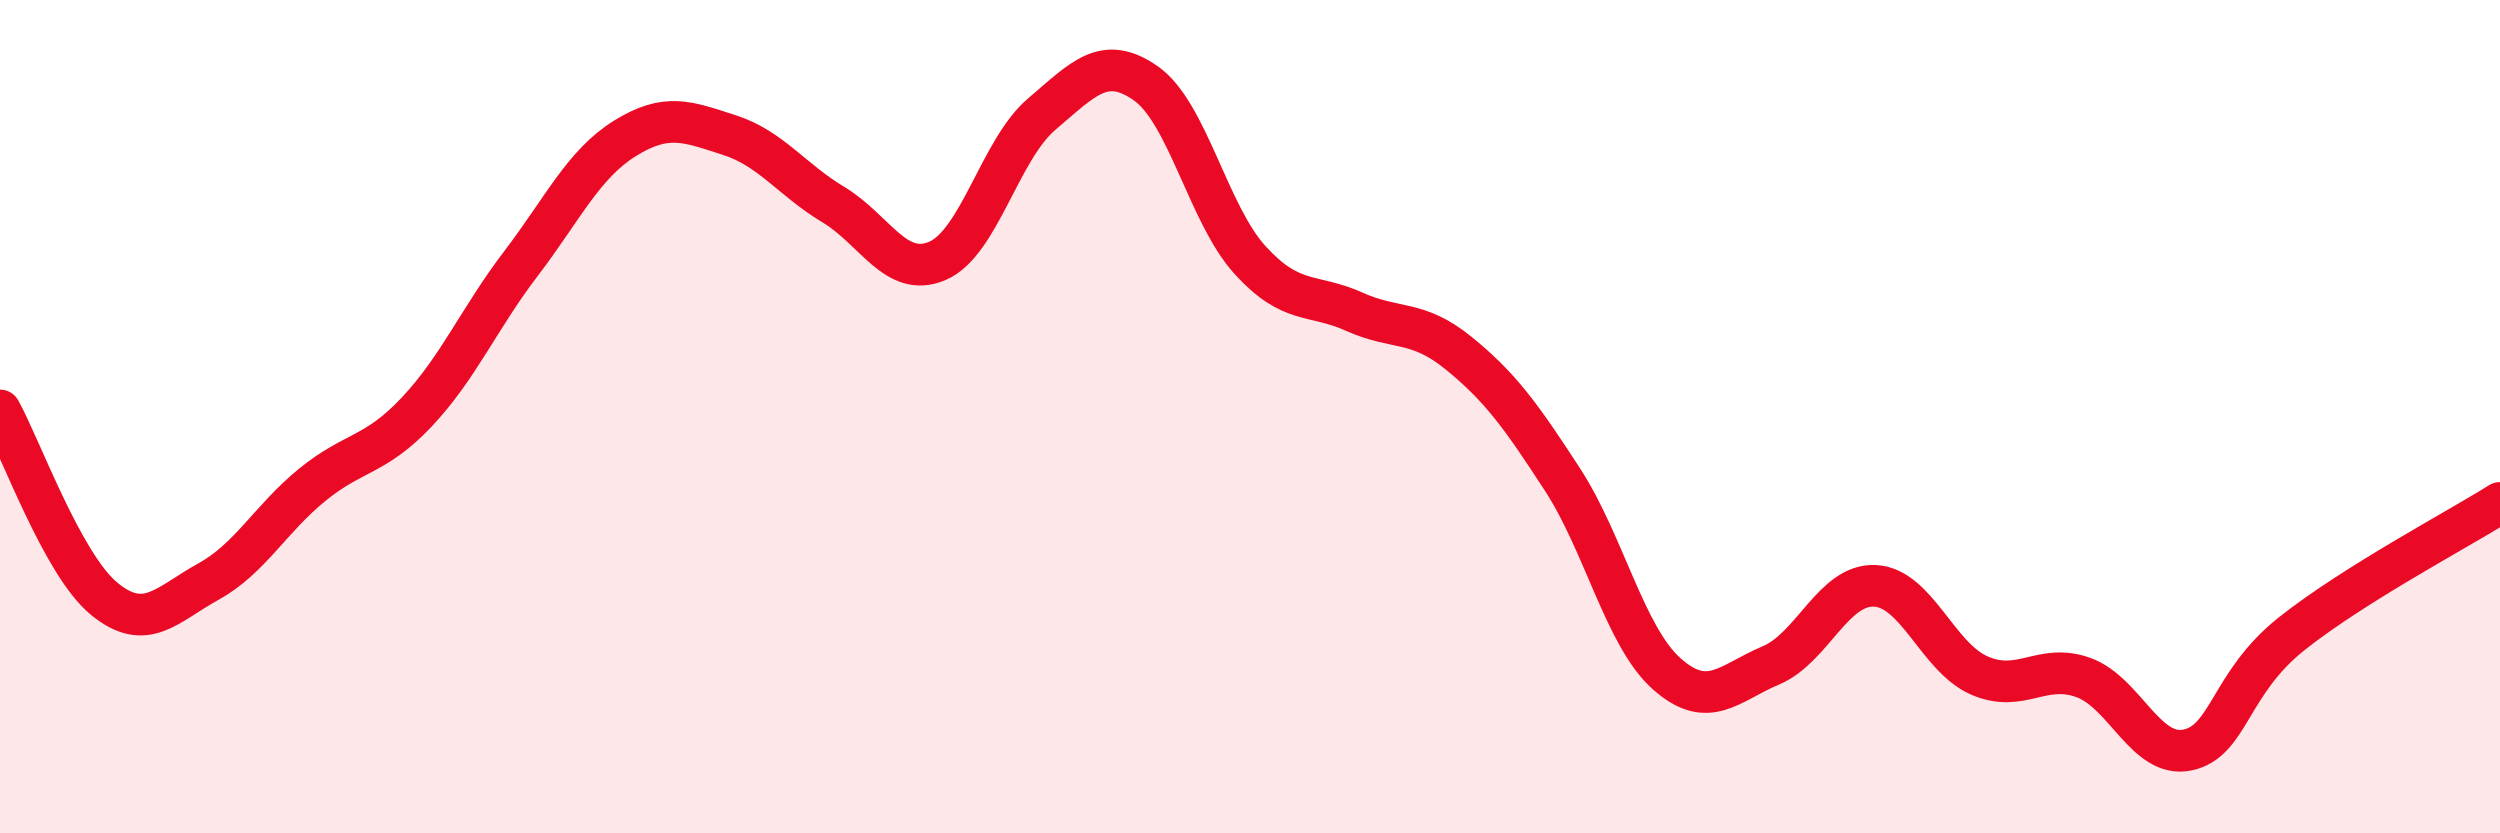
    <svg width="60" height="20" viewBox="0 0 60 20" xmlns="http://www.w3.org/2000/svg">
      <path
        d="M 0,9.85 C 0.5,10.75 1.5,13.55 2.5,14.37 C 3.5,15.19 4,14.51 5,13.96 C 6,13.41 6.5,12.44 7.5,11.63 C 8.5,10.82 9,10.95 10,9.89 C 11,8.83 11.5,7.64 12.5,6.33 C 13.5,5.02 14,3.94 15,3.32 C 16,2.7 16.5,2.92 17.5,3.24 C 18.5,3.56 19,4.31 20,4.91 C 21,5.51 21.5,6.69 22.5,6.26 C 23.5,5.83 24,3.59 25,2.74 C 26,1.89 26.5,1.3 27.5,2 C 28.5,2.7 29,5.14 30,6.24 C 31,7.34 31.5,7.03 32.5,7.48 C 33.5,7.93 34,7.66 35,8.47 C 36,9.28 36.5,9.97 37.5,11.51 C 38.5,13.05 39,15.28 40,16.17 C 41,17.06 41.5,16.39 42.5,15.97 C 43.5,15.55 44,14.01 45,14.06 C 46,14.11 46.5,15.77 47.5,16.21 C 48.5,16.65 49,15.9 50,16.26 C 51,16.62 51.5,18.21 52.5,18 C 53.5,17.79 53.5,16.4 55,15.21 C 56.5,14.02 59,12.7 60,12.07L60 20L0 20Z"
        fill="#EB0A25"
        opacity="0.1"
        stroke-linecap="round"
        stroke-linejoin="round"
      />
      <path
        d="M 0,9.85 C 0.5,10.75 1.5,13.55 2.5,14.37 C 3.5,15.19 4,14.51 5,13.96 C 6,13.41 6.5,12.44 7.5,11.63 C 8.5,10.82 9,10.95 10,9.89 C 11,8.83 11.5,7.64 12.5,6.33 C 13.5,5.02 14,3.94 15,3.32 C 16,2.7 16.5,2.92 17.5,3.24 C 18.5,3.56 19,4.31 20,4.91 C 21,5.51 21.5,6.69 22.5,6.26 C 23.5,5.83 24,3.59 25,2.74 C 26,1.89 26.5,1.3 27.5,2 C 28.5,2.7 29,5.14 30,6.24 C 31,7.34 31.5,7.03 32.5,7.48 C 33.5,7.93 34,7.66 35,8.47 C 36,9.28 36.5,9.97 37.5,11.51 C 38.5,13.05 39,15.28 40,16.17 C 41,17.06 41.5,16.39 42.5,15.97 C 43.5,15.55 44,14.01 45,14.06 C 46,14.11 46.5,15.77 47.5,16.21 C 48.5,16.65 49,15.9 50,16.26 C 51,16.62 51.5,18.21 52.5,18 C 53.5,17.79 53.5,16.4 55,15.21 C 56.5,14.02 59,12.7 60,12.07"
        stroke="#EB0A25"
        stroke-width="1"
        fill="none"
        stroke-linecap="round"
        stroke-linejoin="round"
      />
    </svg>
  
